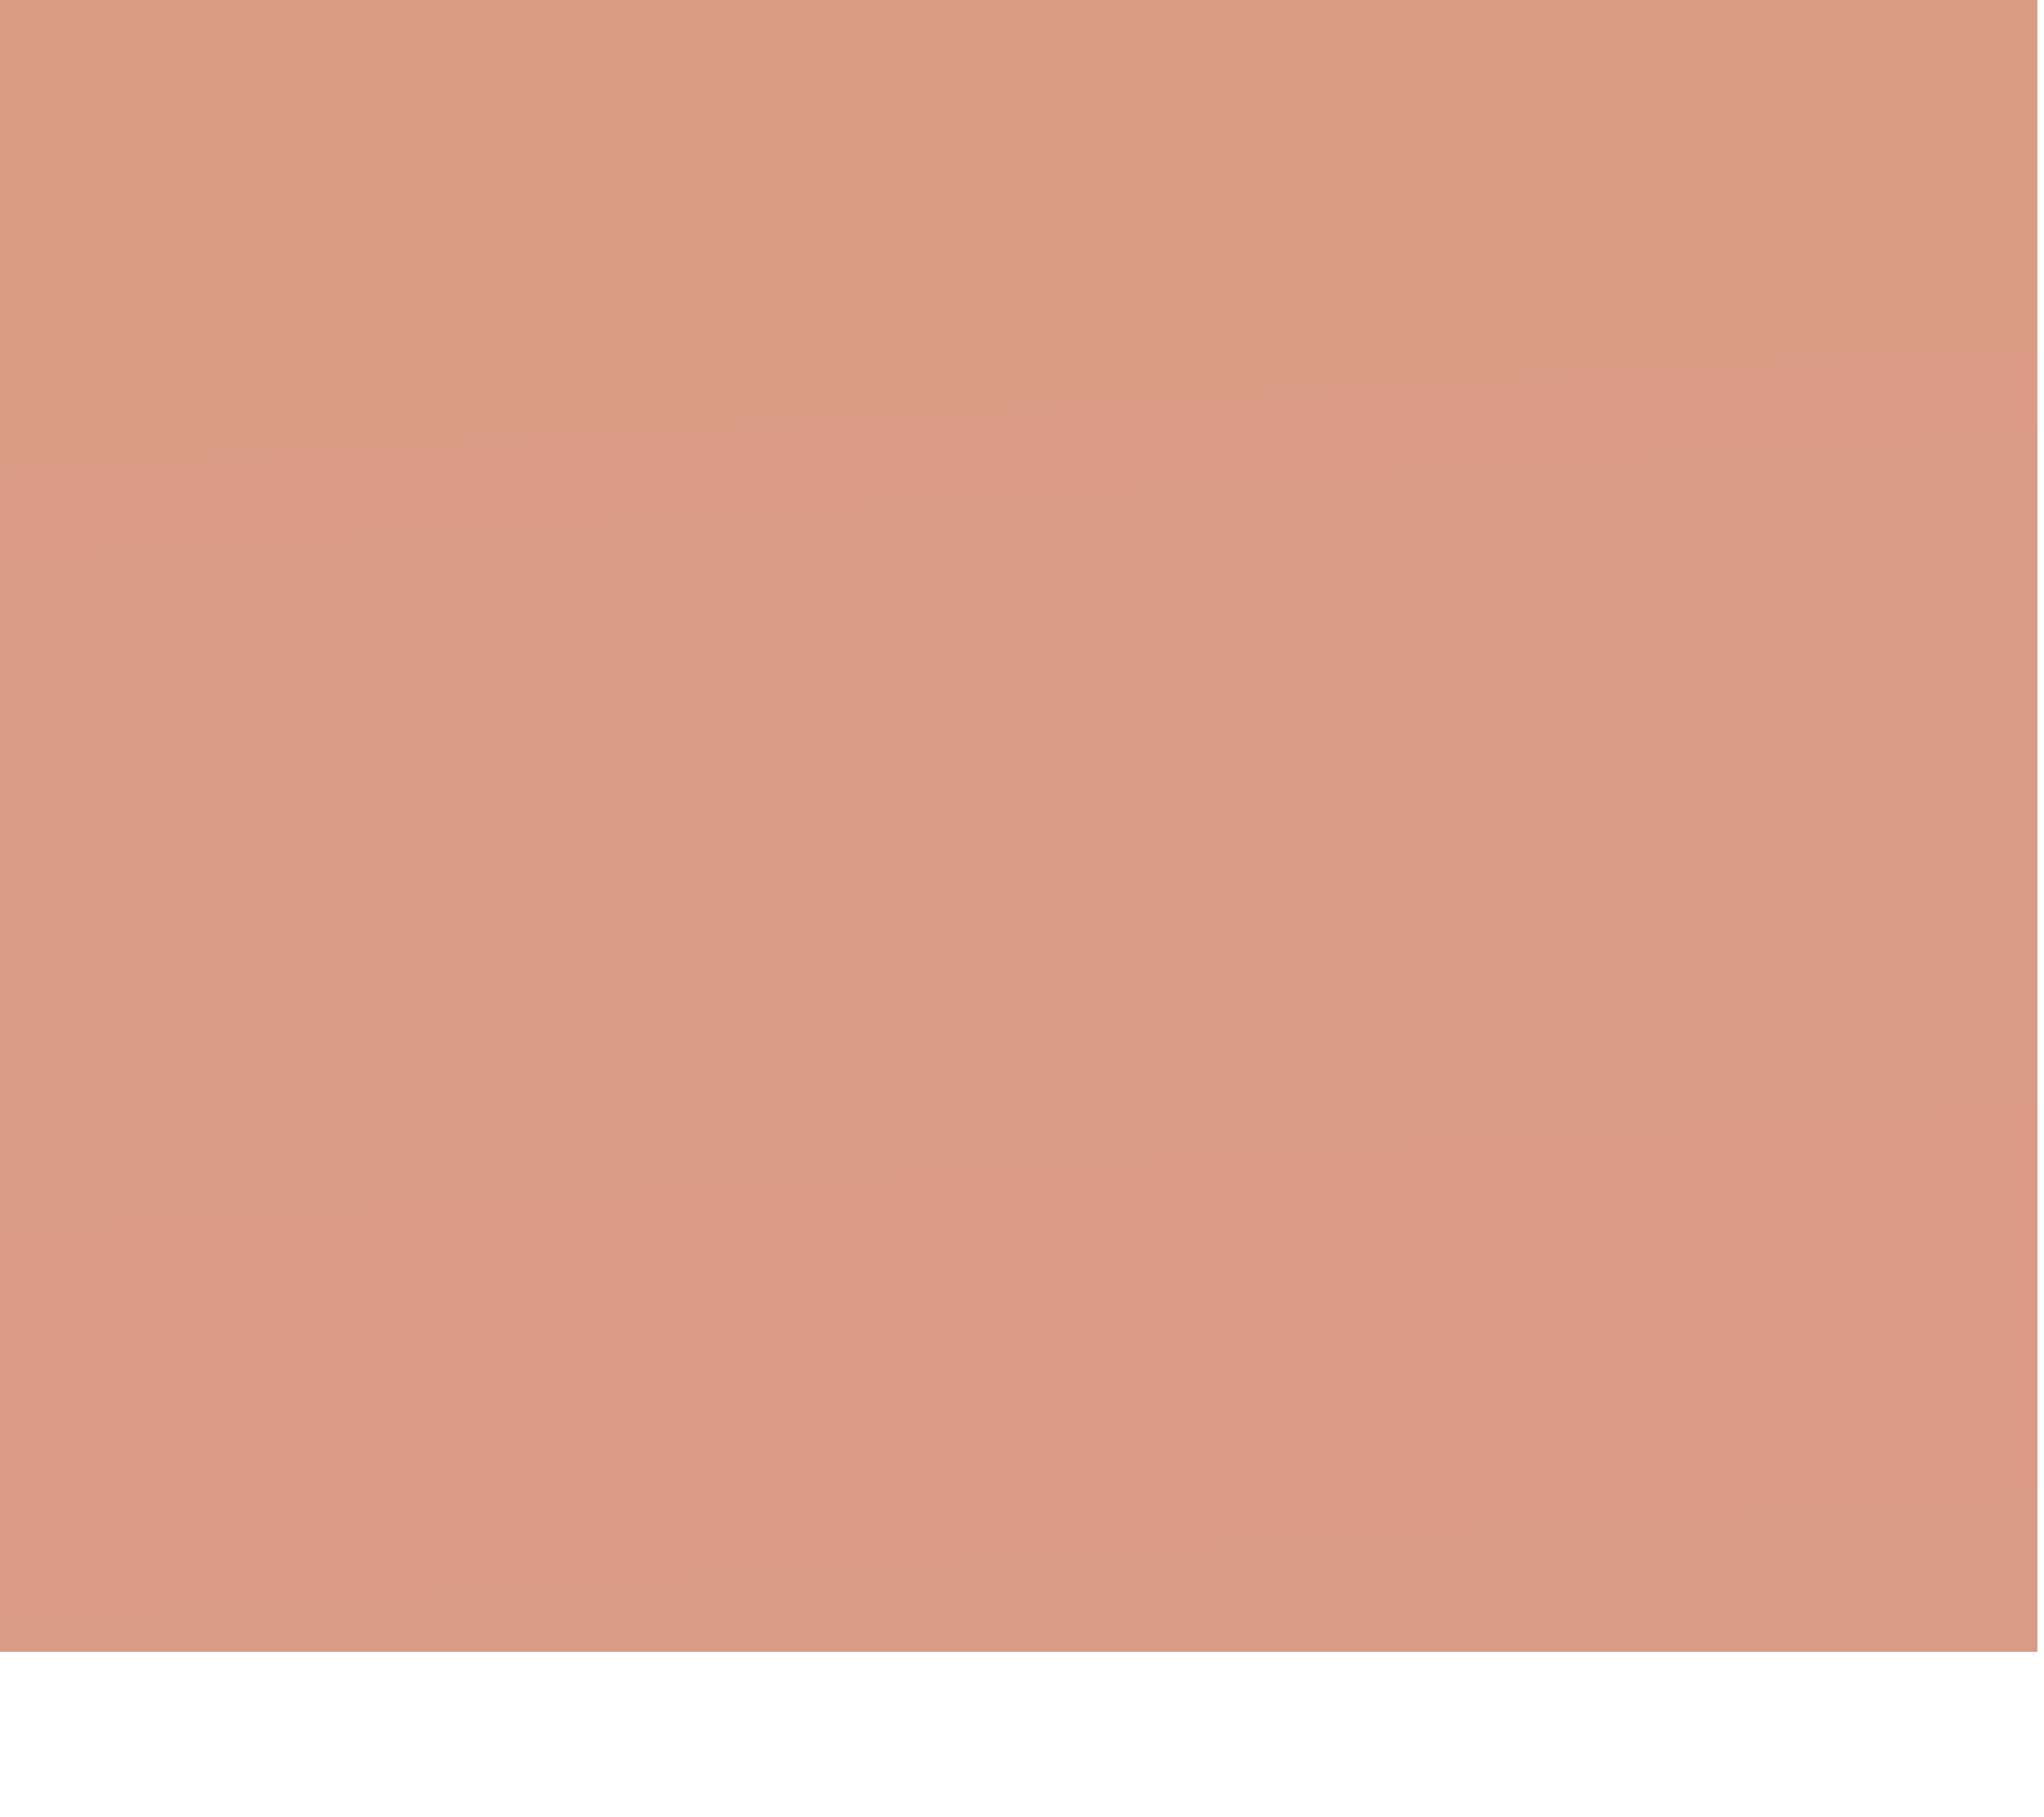 <?xml version="1.0" encoding="utf-8"?>
<svg xmlns="http://www.w3.org/2000/svg" fill="none" height="100%" overflow="visible" preserveAspectRatio="none" style="display: block;" viewBox="0 0 9 8" width="100%">
<path d="M8.971 0H0V7.272H8.971V0Z" fill="url(#paint0_linear_0_16426)" id="Vector" opacity="0.53"/>
<defs>
<linearGradient gradientUnits="userSpaceOnUse" id="paint0_linear_0_16426" x1="6.407" x2="4.373" y1="35.044" y2="1.792">
<stop stop-color="#A6250F"/>
<stop offset="0.1" stop-color="#A92911"/>
<stop offset="0.629" stop-color="#B53C18"/>
<stop offset="1" stop-color="#BA431B"/>
</linearGradient>
</defs>
</svg>